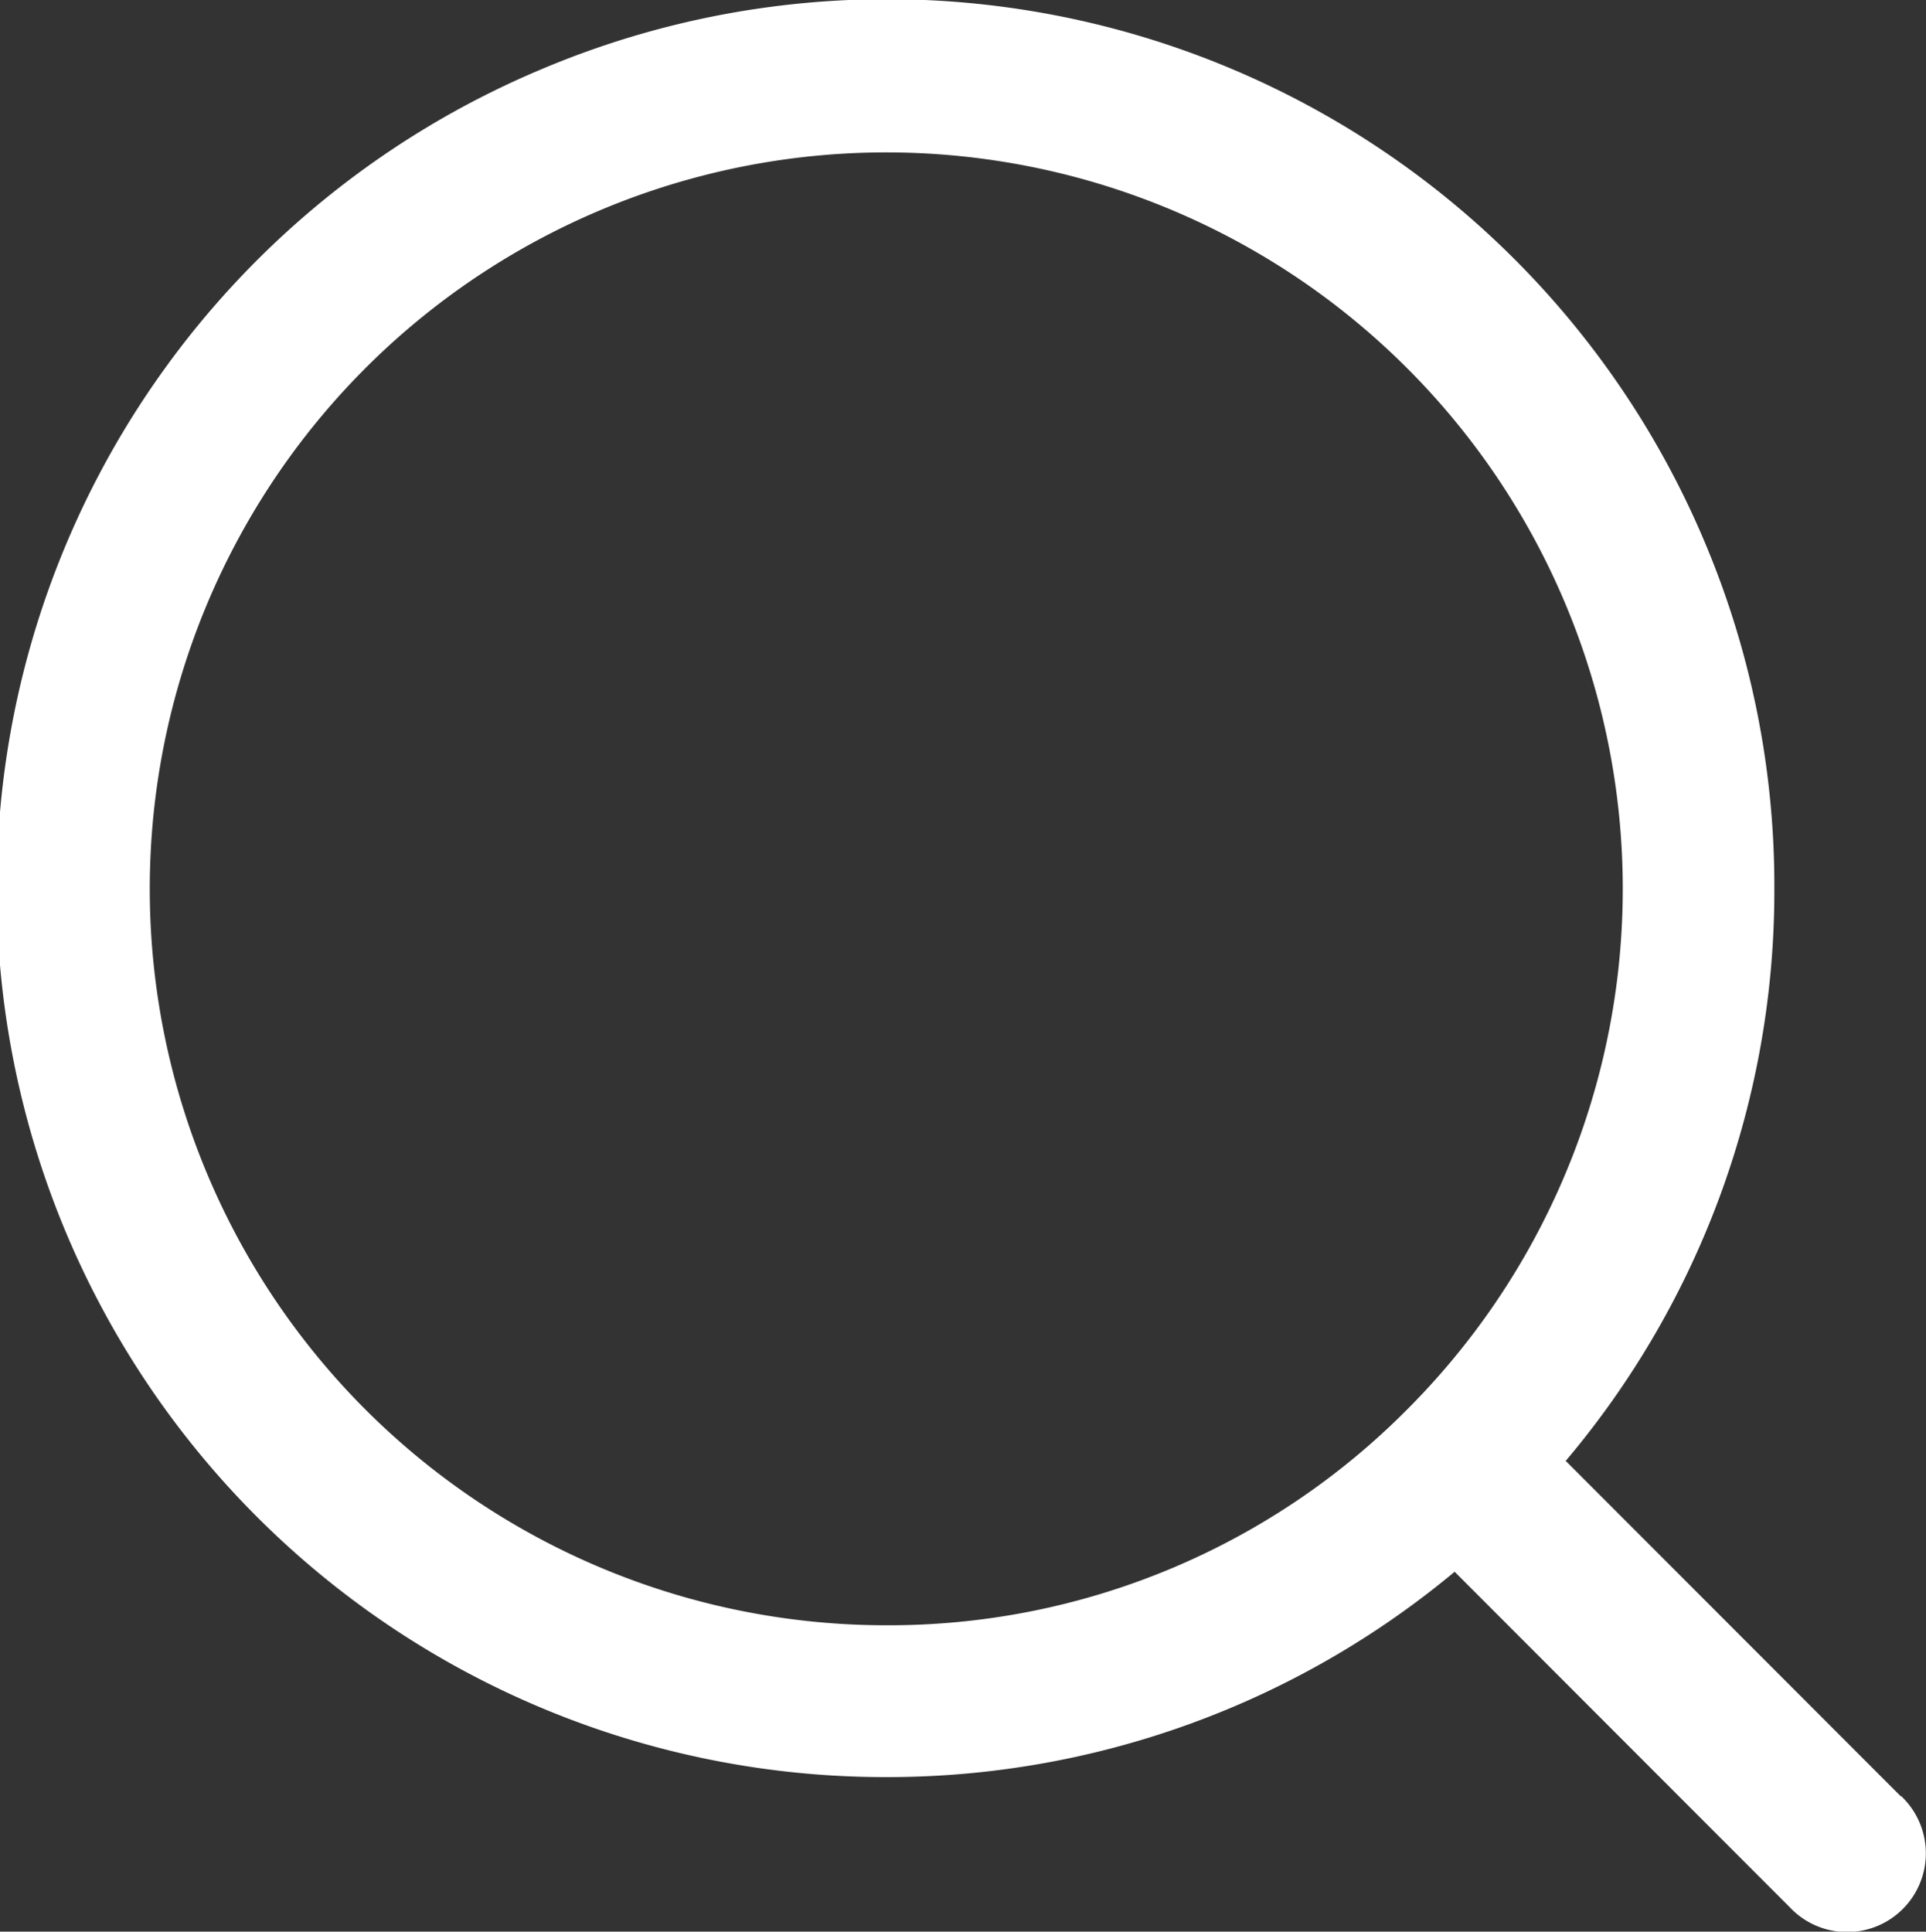 <svg xmlns="http://www.w3.org/2000/svg" width="19.94" height="20" viewBox="0 0 19.94 20">
  <rect x="0" y="0" width="19.94" height="20" fill="#333333" stroke="none"/>
  <defs>
    <style>
      .cls-1 {
        fill: #fff;
        fill-rule: evenodd;
      }
    </style>
  </defs>
  <path id="形状_3_拷贝" data-name="形状 3 拷贝" class="cls-1" d="M1779.68,38.6l-3.47-3.474h0a9.147,9.147,0,0,0,2.16-5.928,9.151,9.151,0,0,0-.72-3.583,9.186,9.186,0,0,0-12.04-4.9,9.2,9.2,0,0,0,3.58,17.685,9.173,9.173,0,0,0,5.87-2.126v0l3.47,3.474a0.815,0.815,0,1,0,1.15-1.154h0Zm-10.49-1.772a7.625,7.625,0,1,1,5.38-2.236,7.558,7.558,0,0,1-5.38,2.236h0Zm0,0" transform="translate(-1760 -20)"/>
</svg>
